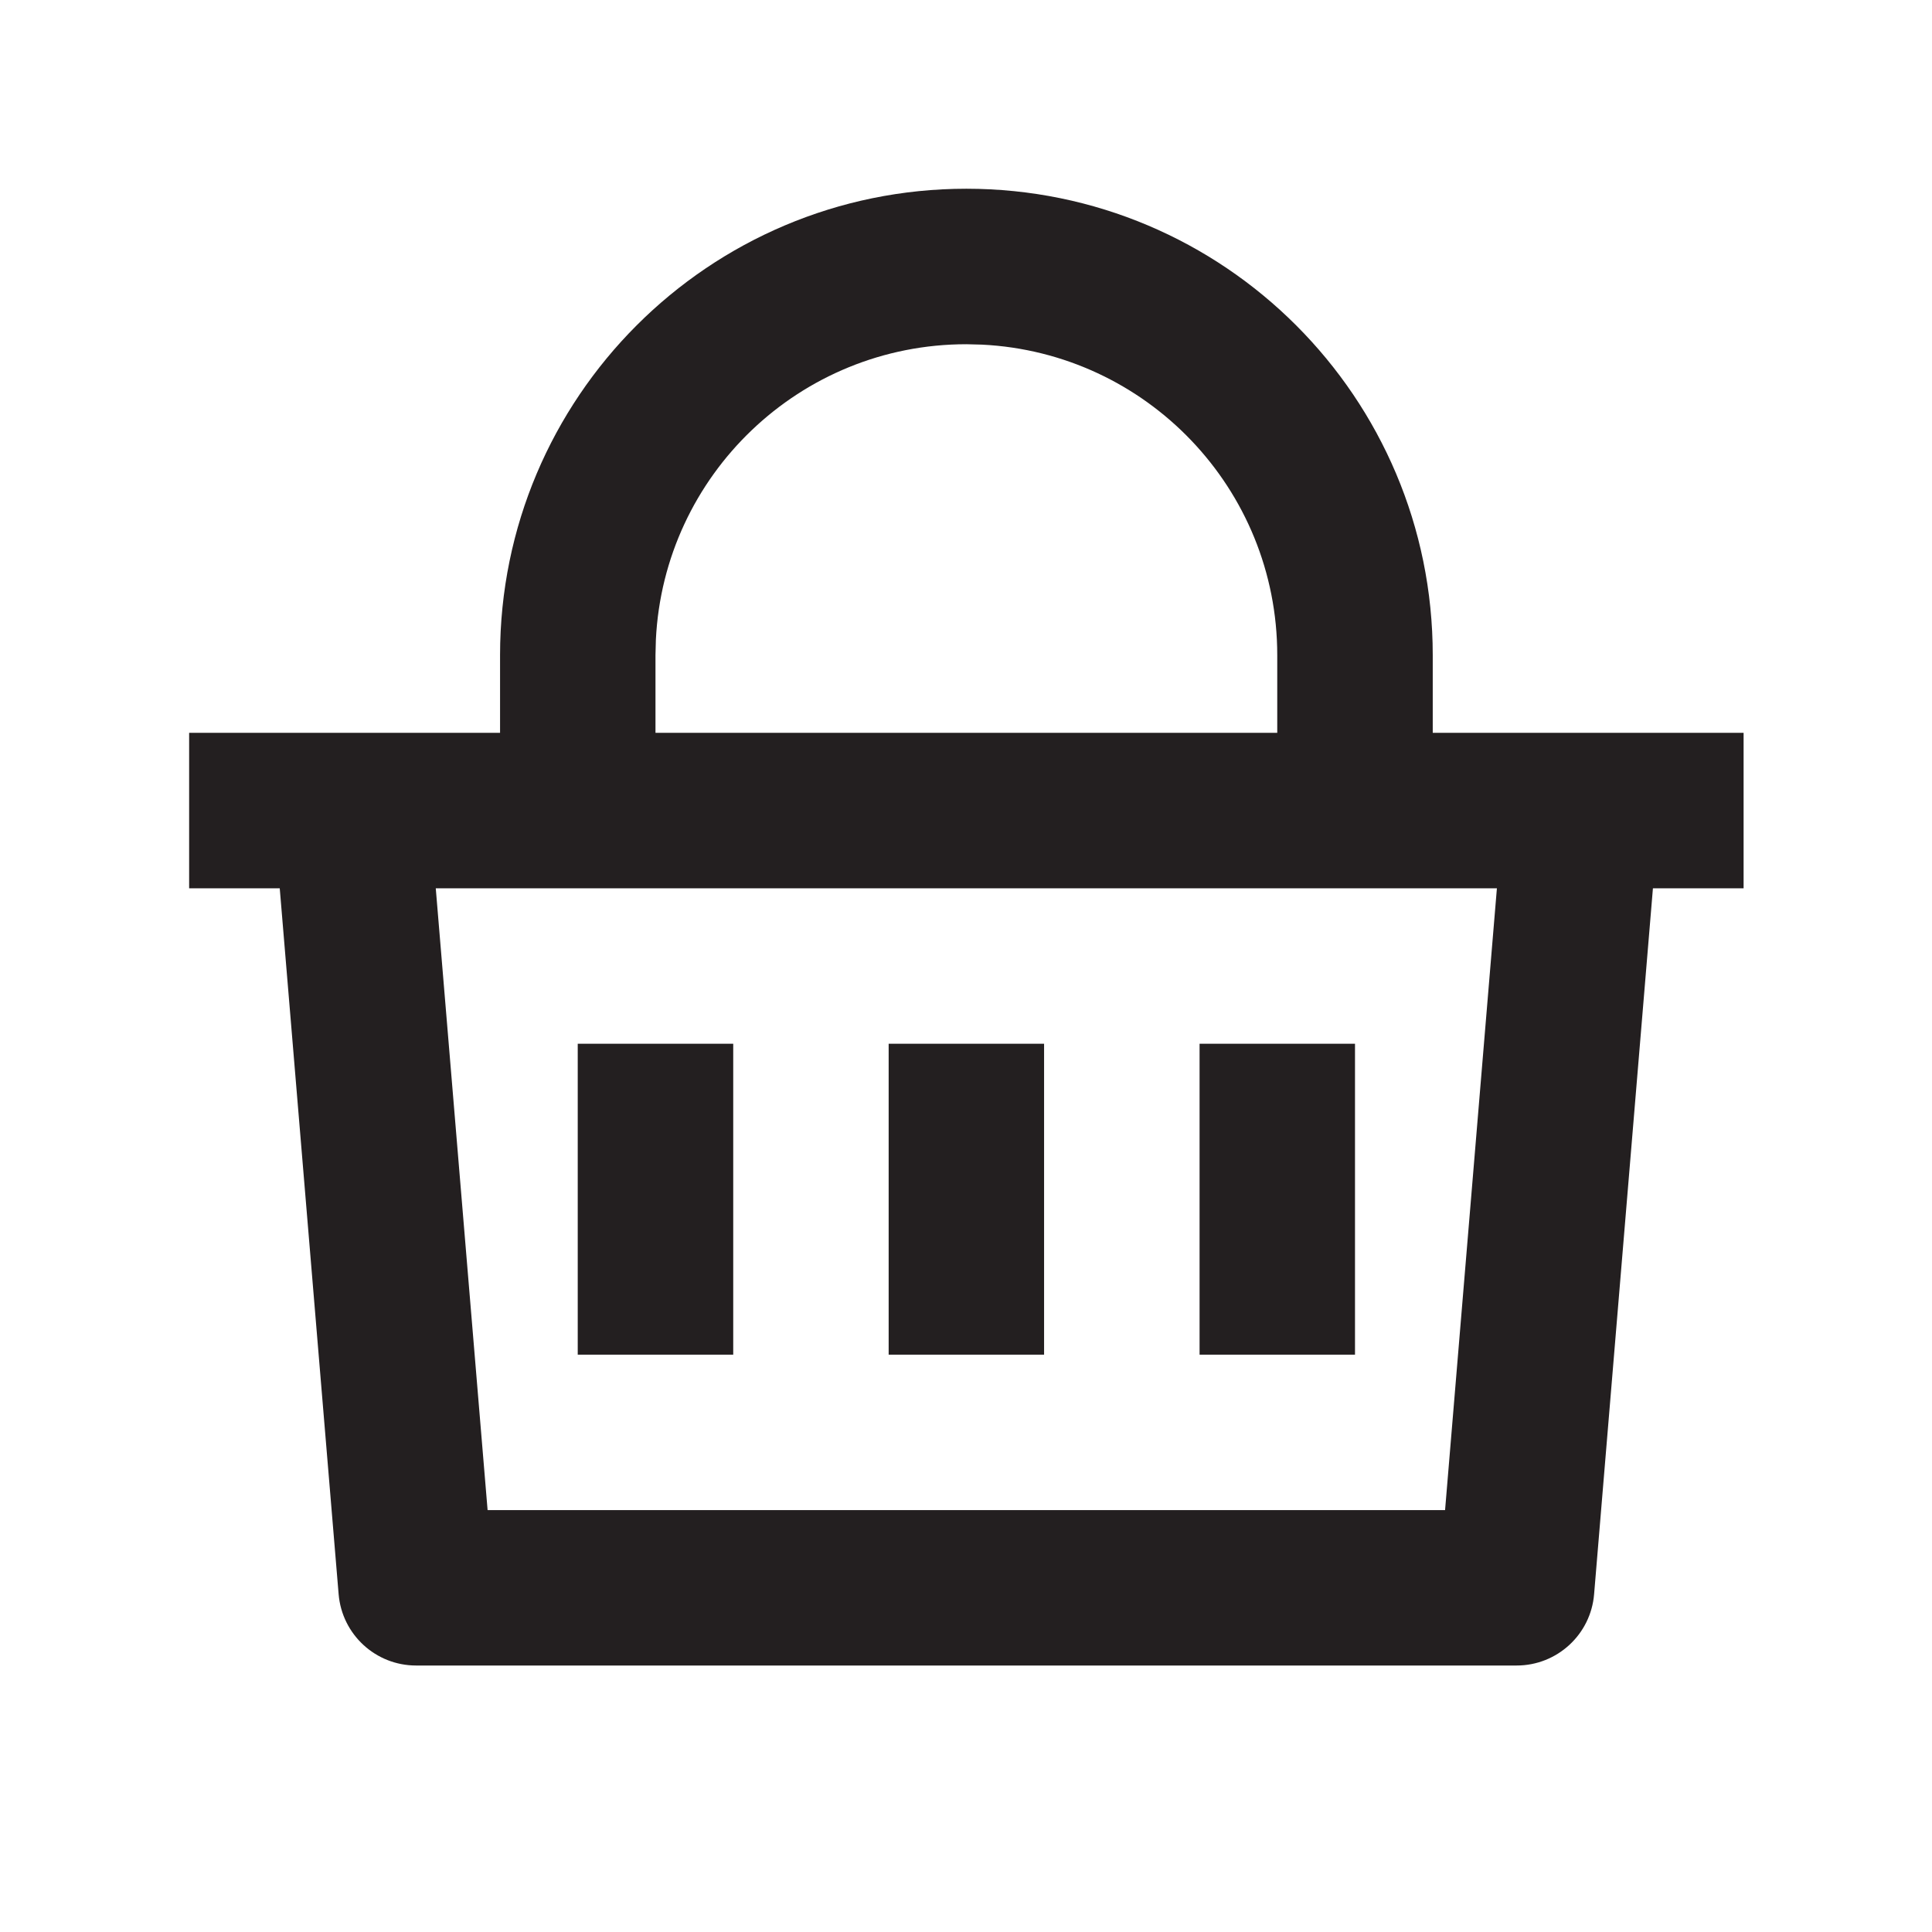 <svg width="29" height="29" viewBox="0 0 29 29" fill="none" xmlns="http://www.w3.org/2000/svg">
<path d="M14.506 2.833C18.372 2.833 21.506 5.968 21.506 9.834V11H26.172V13.334H24.811L23.928 23.93C23.878 24.535 23.372 25 22.765 25H6.246C5.639 25 5.134 24.535 5.083 23.93L4.199 13.334H2.839V11H7.506V9.834C7.506 5.968 10.64 2.833 14.506 2.833ZM22.469 13.334H6.541L7.319 22.667H21.691L22.469 13.334ZM15.672 15.667V20.334H13.339V15.667H15.672ZM11.006 15.667V20.334H8.672V15.667H11.006ZM20.339 15.667V20.334H18.006V15.667H20.339ZM14.506 5.167C12.006 5.167 9.966 7.131 9.845 9.601L9.839 9.834V11H19.172V9.834C19.172 7.334 17.208 5.294 14.739 5.173L14.506 5.167Z" fill="#231F20"/>
</svg>
